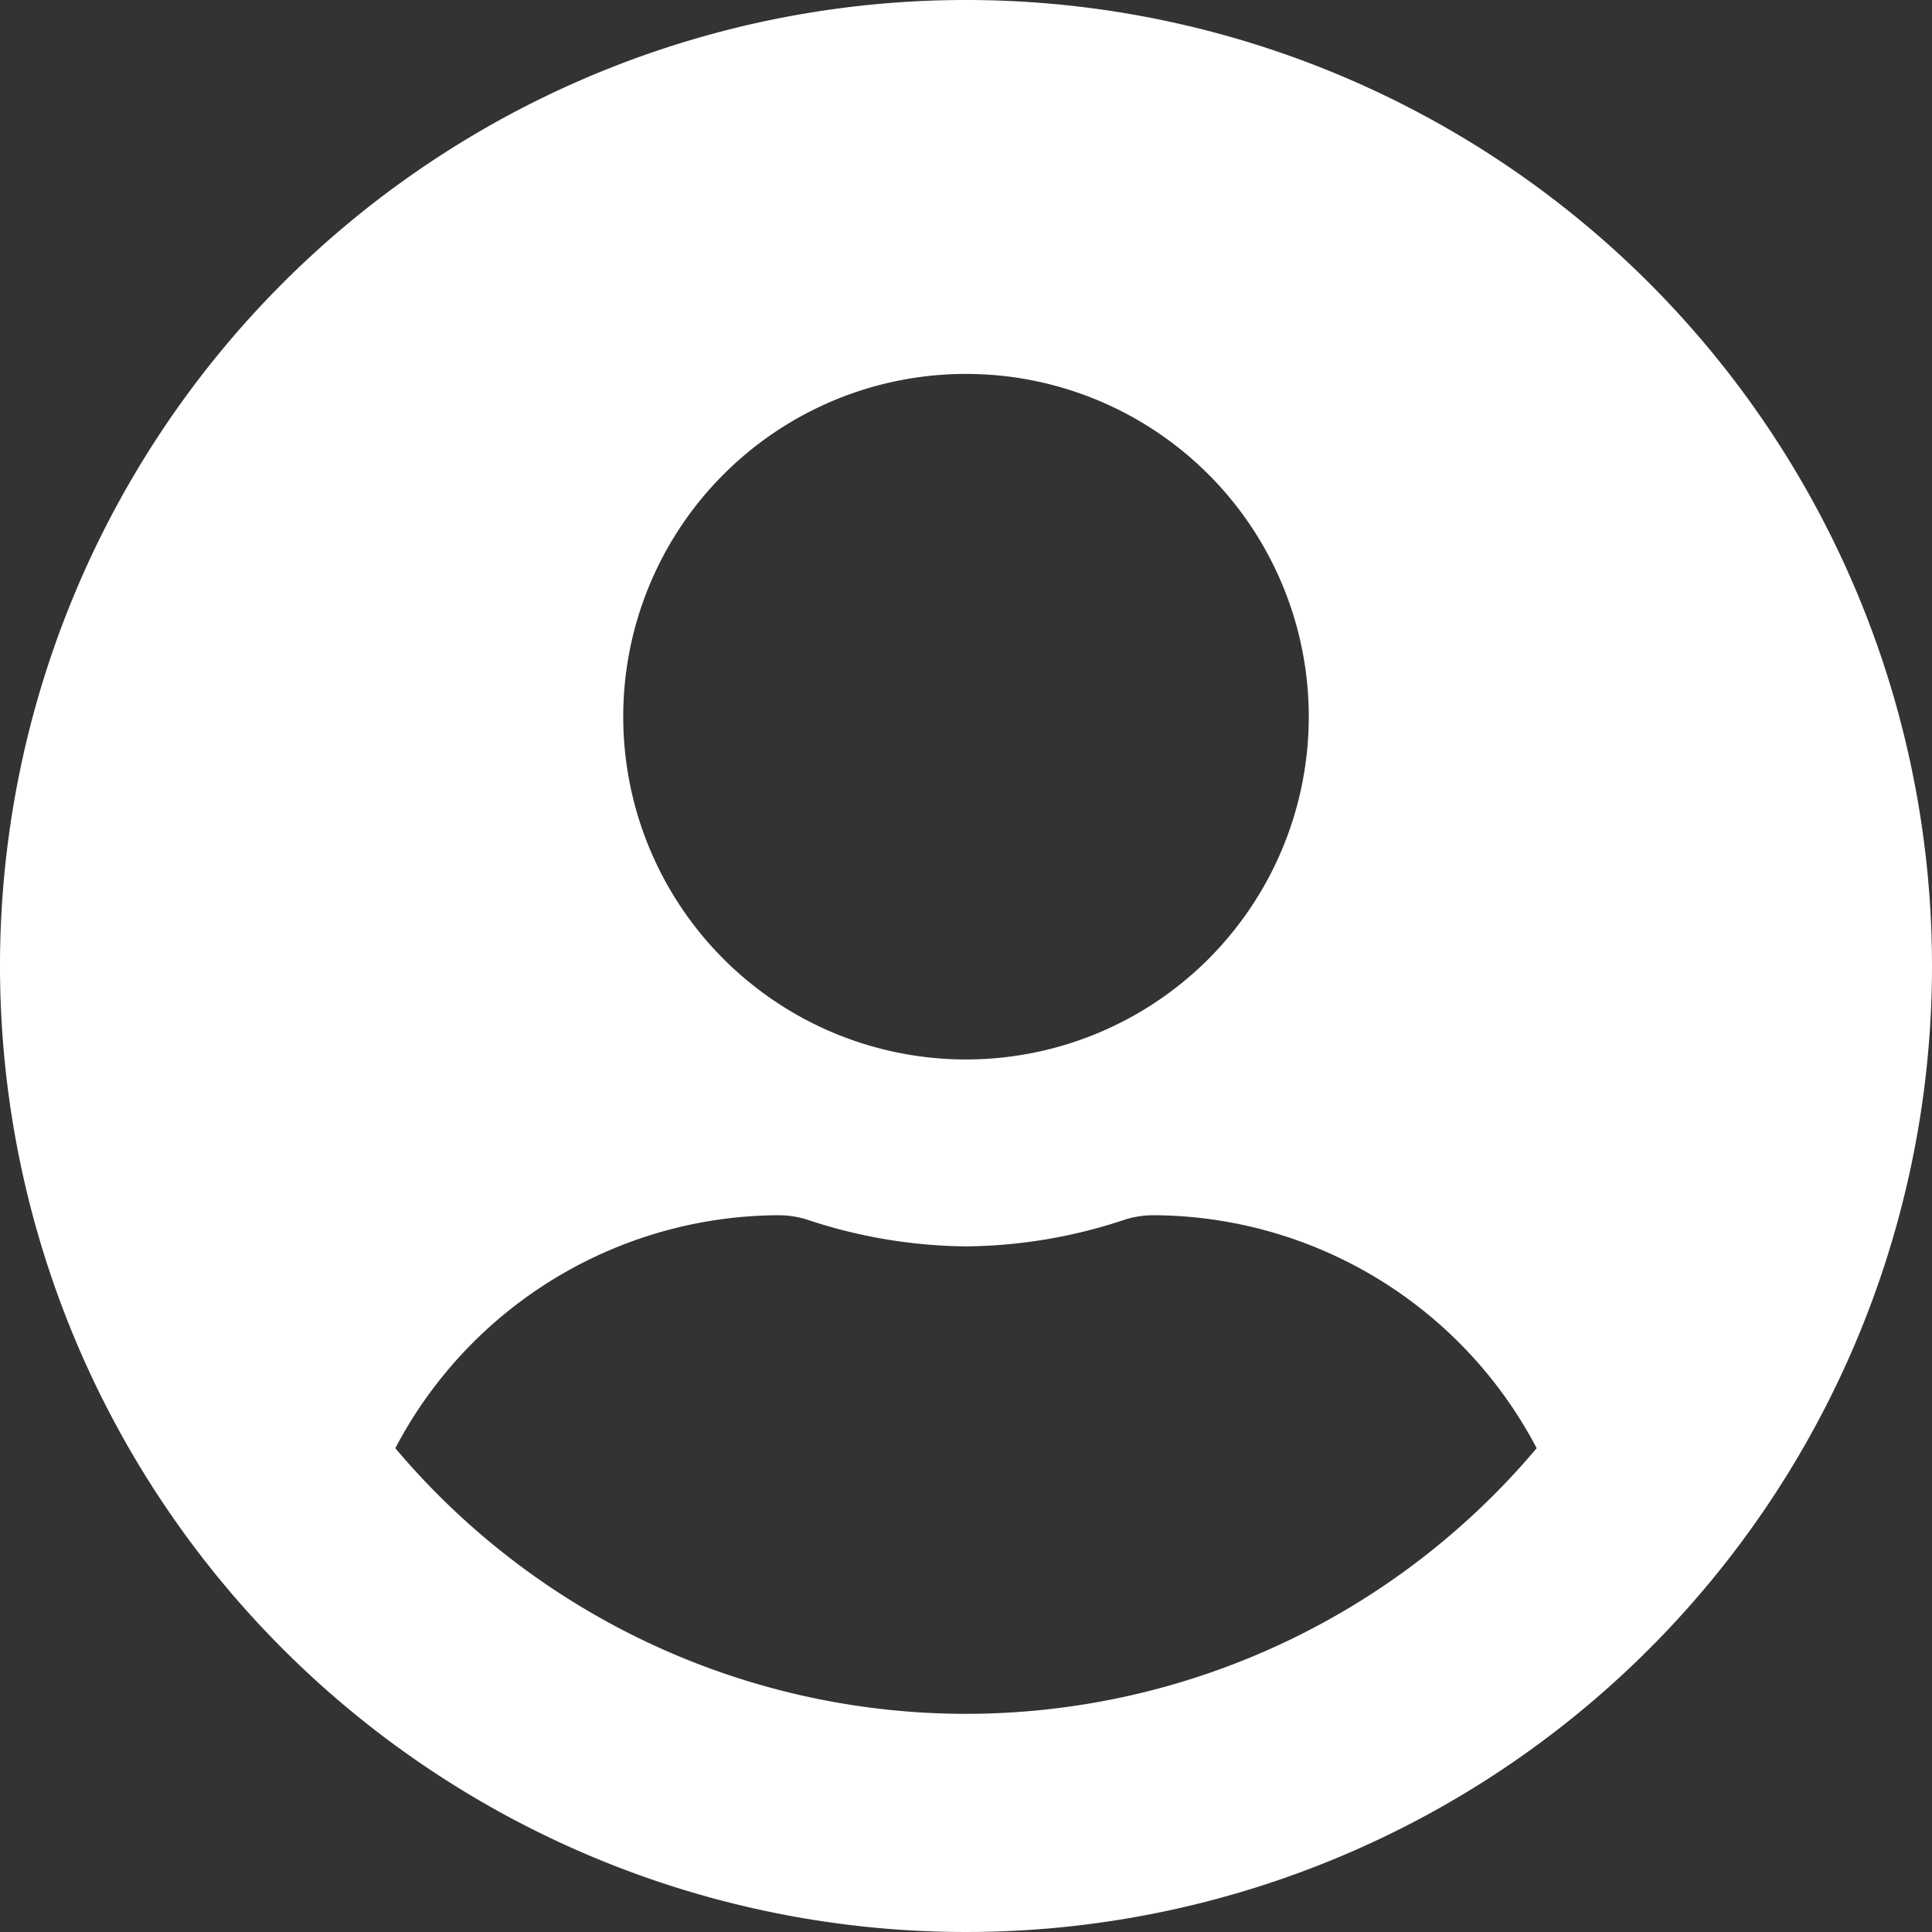 <svg id="profile-icon" xmlns="http://www.w3.org/2000/svg" width="24" height="24" viewBox="0 0 24 24">
  <rect x="0" y="0" width="24" height="24" fill="#333333" stroke="none"/>
  <path id="Icon_awesome-user-circle" data-name="Icon awesome-user-circle" d="M12,.563a12,12,0,1,0,12,12A12,12,0,0,0,12,.563Zm0,4.645A4.258,4.258,0,1,1,7.742,9.466,4.258,4.258,0,0,1,12,5.208Zm0,16.645a9.272,9.272,0,0,1-7.089-3.3,5.4,5.4,0,0,1,4.766-2.894,1.184,1.184,0,0,1,.344.053A6.407,6.407,0,0,0,12,16.046a6.382,6.382,0,0,0,1.979-.334,1.184,1.184,0,0,1,.344-.053,5.4,5.4,0,0,1,4.766,2.894A9.272,9.272,0,0,1,12,21.853Z" transform="translate(0 -0.563)" fill="#fff"/>
</svg>
